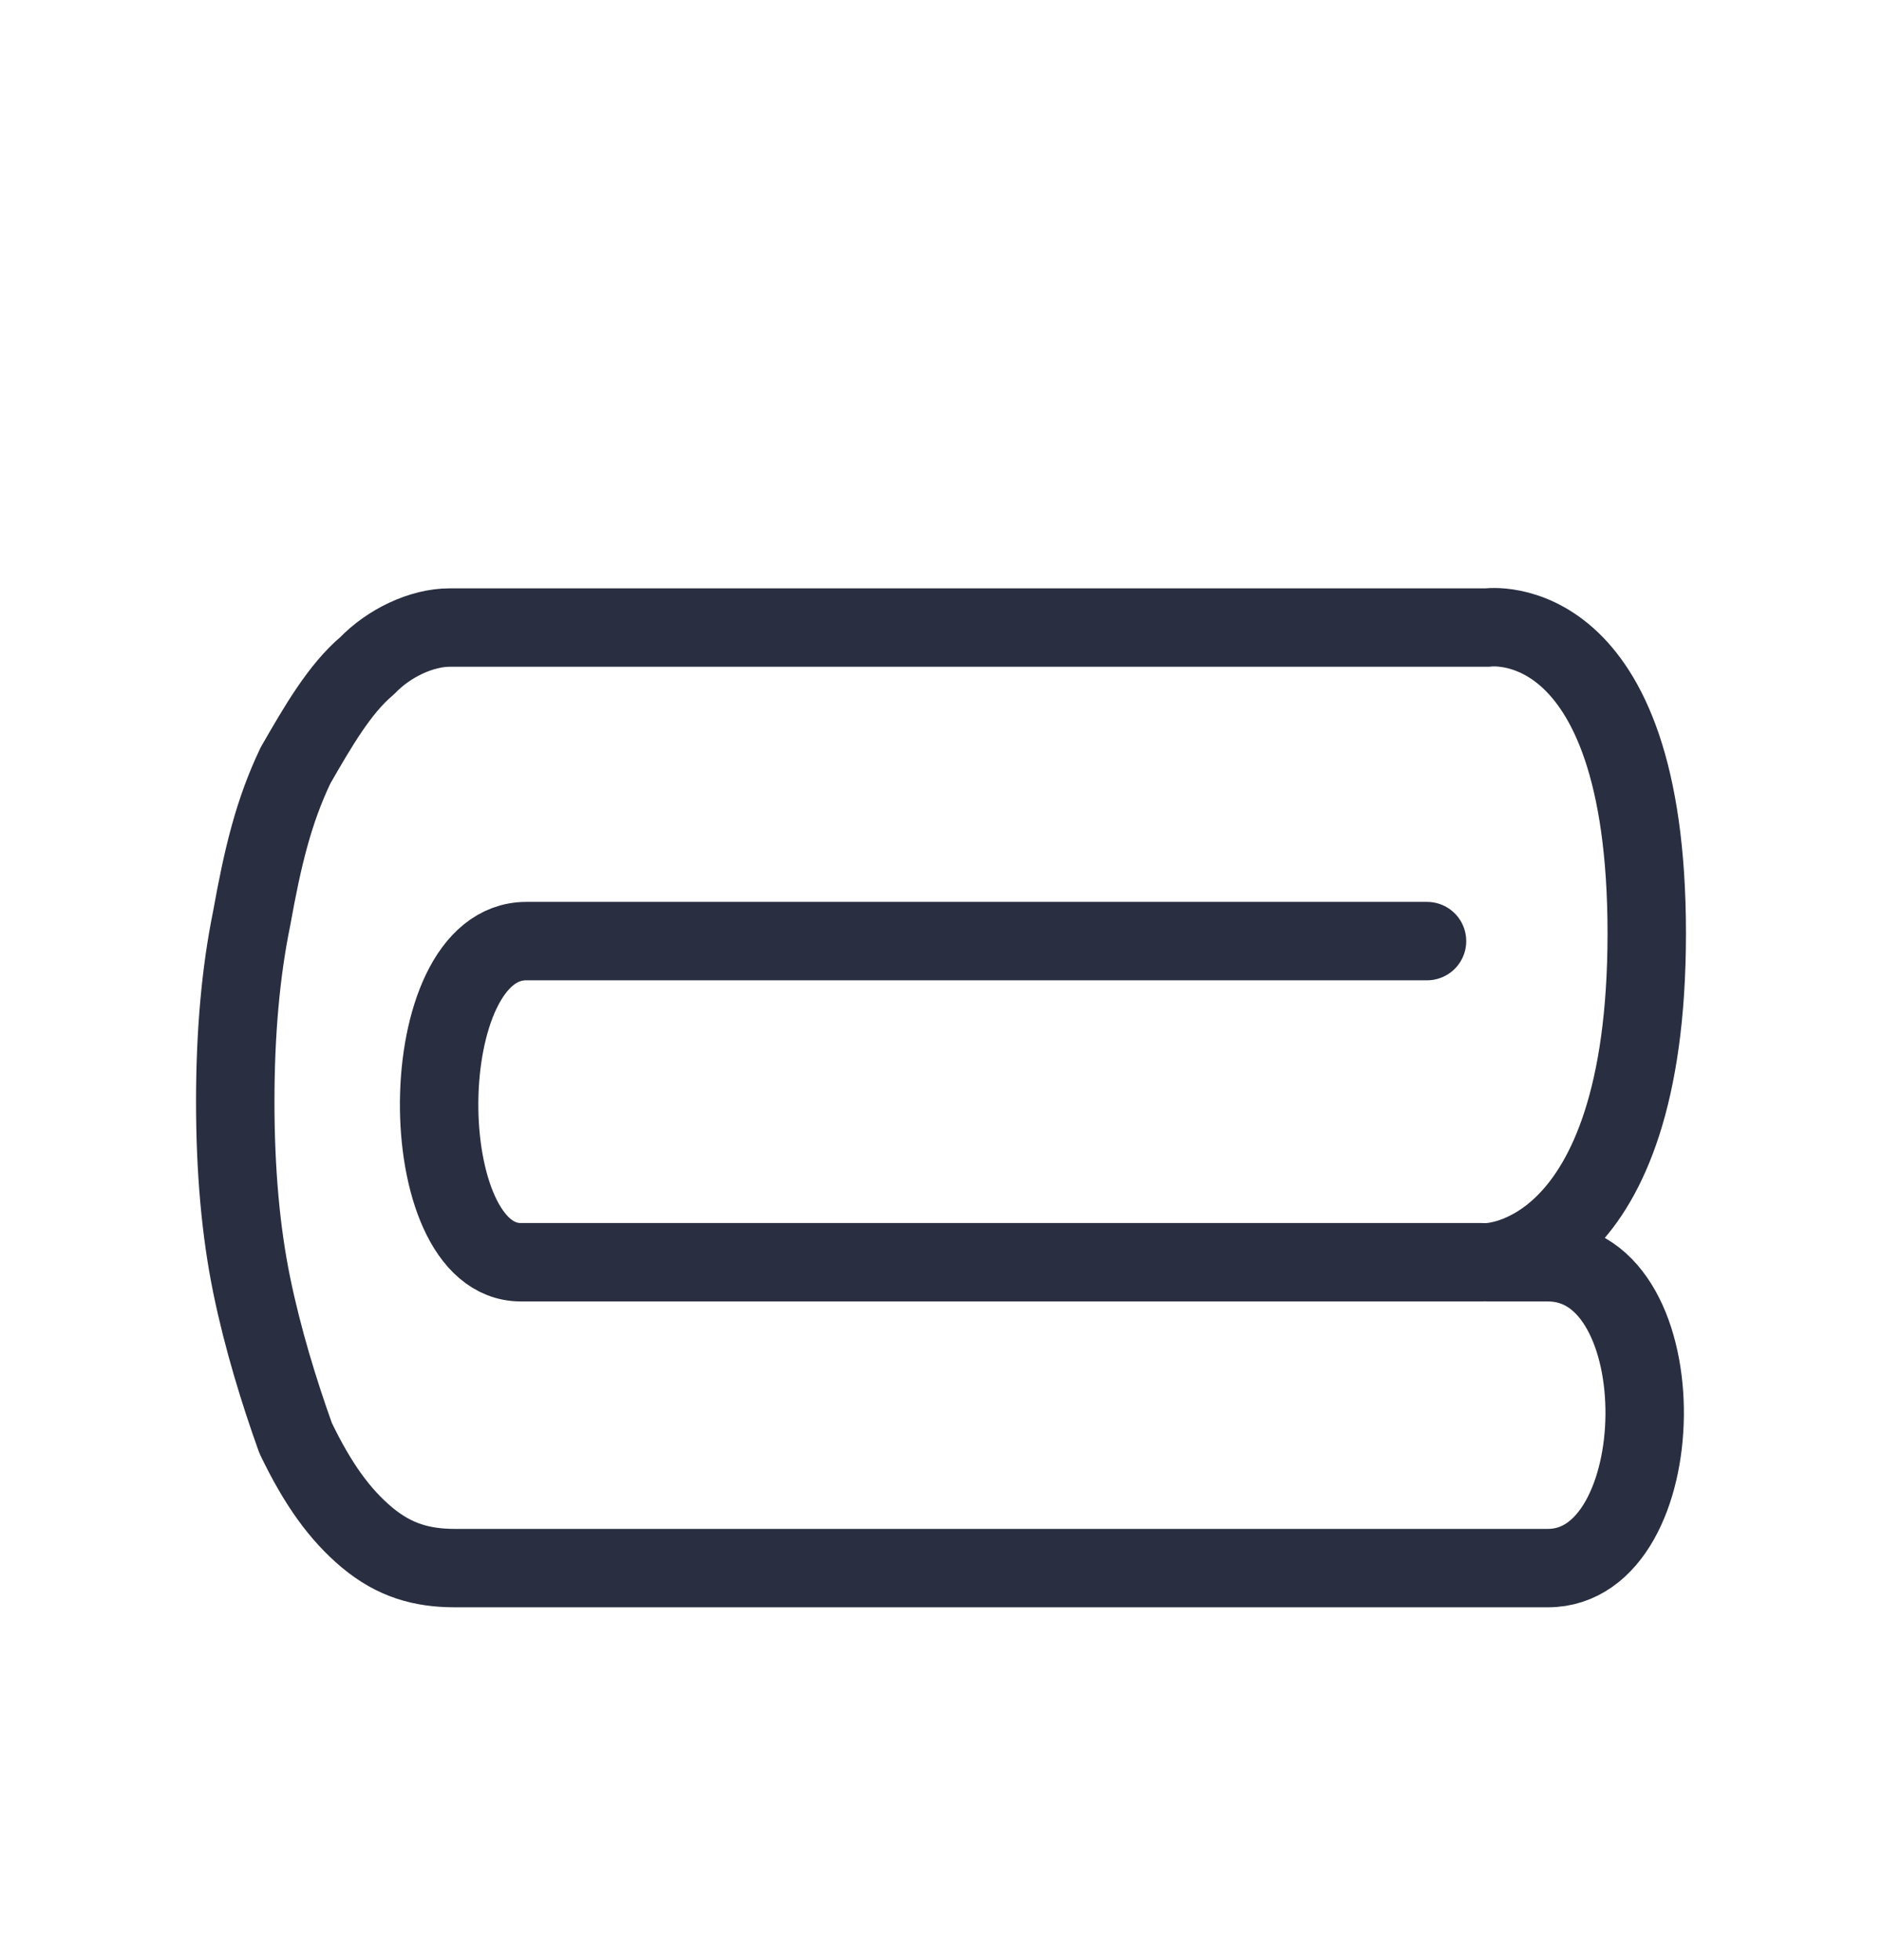 <svg width="24" height="25" viewBox="0 0 24 25" fill="none" xmlns="http://www.w3.org/2000/svg">
<path d="M18.198 12.003H6.712C5.241 12.003 5.241 16.099 6.642 16.099C8.113 16.099 18.338 16.099 18.899 16.099M5.802 20H9.093H12.385H15.677H19.739C21.35 20 21.42 16.099 19.739 16.099C19.109 16.099 18.969 16.099 18.969 16.099C18.969 16.099 21 16.099 21 11.905C21 7.712 18.969 8.004 18.969 8.004H15.607H12.315H9.023H5.732C5.381 8.004 4.961 8.199 4.681 8.492C4.331 8.785 4.051 9.272 3.77 9.76C3.49 10.345 3.35 10.93 3.21 11.71C3.07 12.393 3 13.173 3 14.051C3 14.929 3.07 15.709 3.21 16.392C3.35 17.074 3.56 17.757 3.77 18.342C4.051 18.927 4.331 19.317 4.681 19.61C5.031 19.902 5.381 20 5.802 20Z" stroke="#292E40" stroke-linecap="round" stroke-linejoin="round"/>
</svg>
